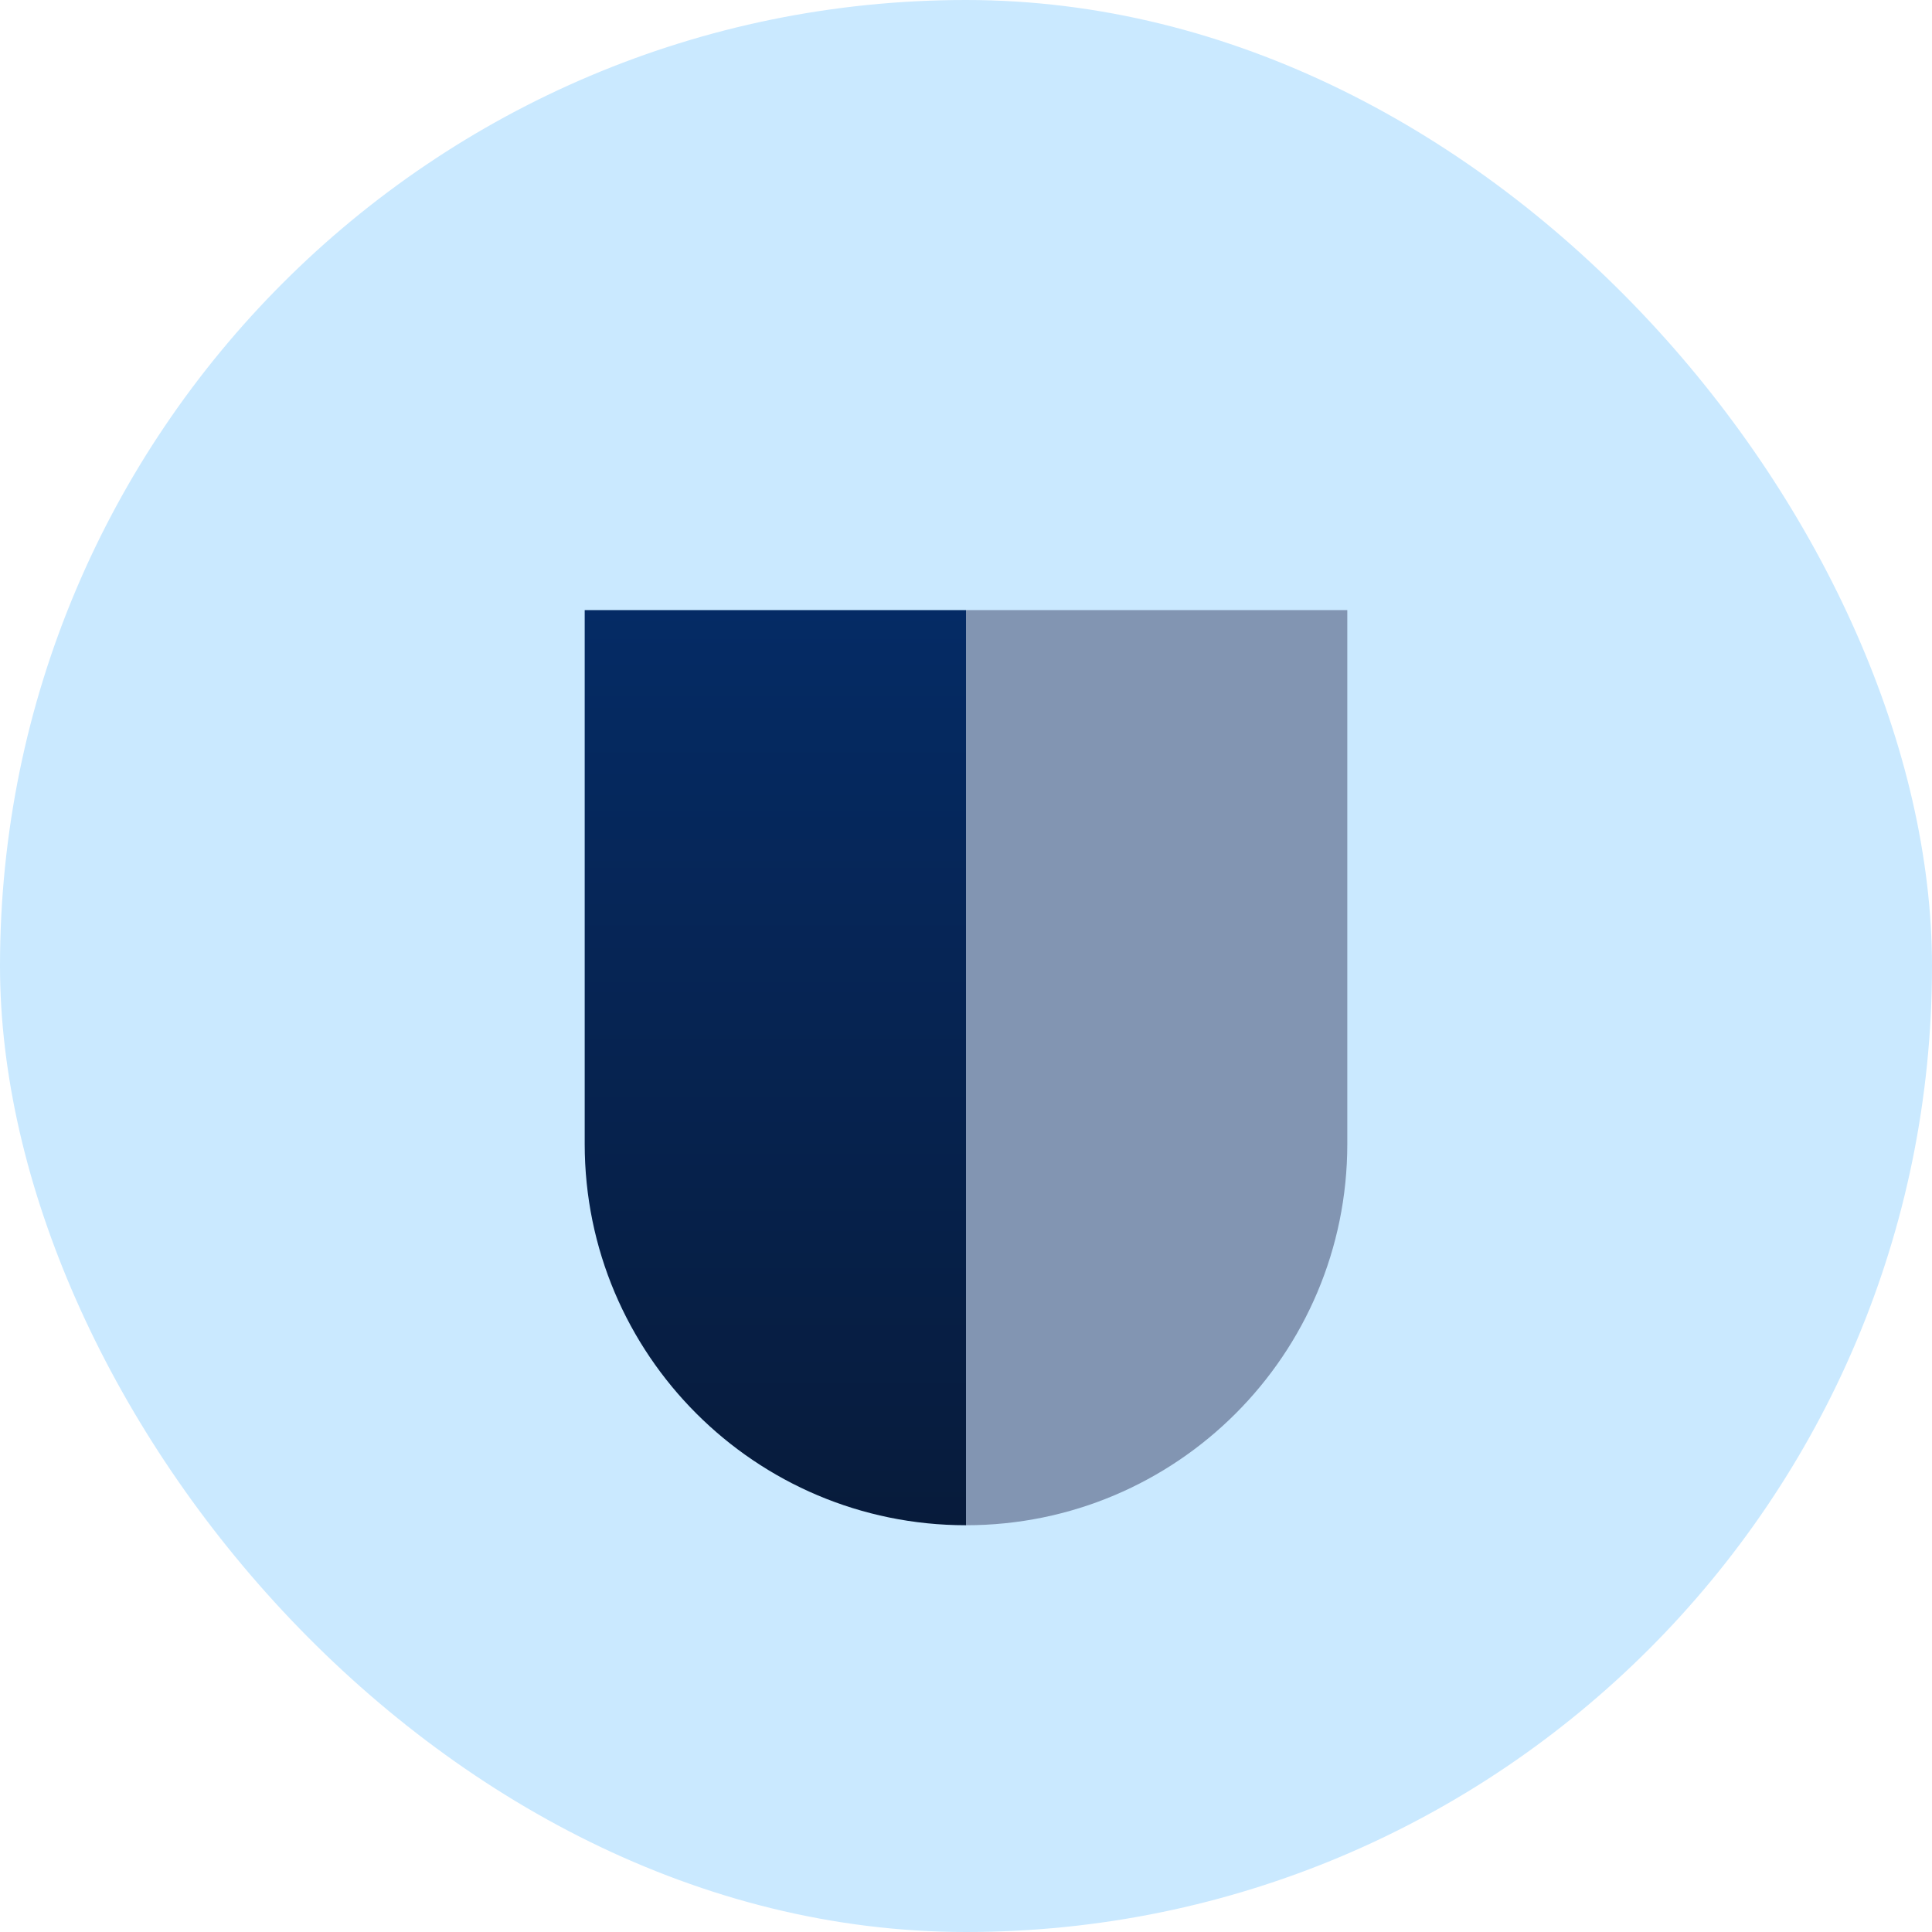 <svg fill="none" height="50" viewBox="0 0 50 50" width="50" xmlns="http://www.w3.org/2000/svg" xmlns:xlink="http://www.w3.org/1999/xlink"><linearGradient id="a" gradientUnits="userSpaceOnUse" x1="20.066" x2="20.066" y1="39.474" y2="15.79"><stop offset="0" stop-color="#071b3b"/><stop offset="1" stop-color="#052b65"/></linearGradient><rect fill="#cae9ff" height="50" rx="25" width="50"/><path d="m34.868 29.605v-13.816h-9.868v23.684c5.45 0 9.868-4.418 9.868-9.868z" fill="#8295b2"/><path d="m15.132 29.605v-13.816h9.868v23.684c-5.45 0-9.868-4.418-9.868-9.868z" fill="url(#a)"/></svg>